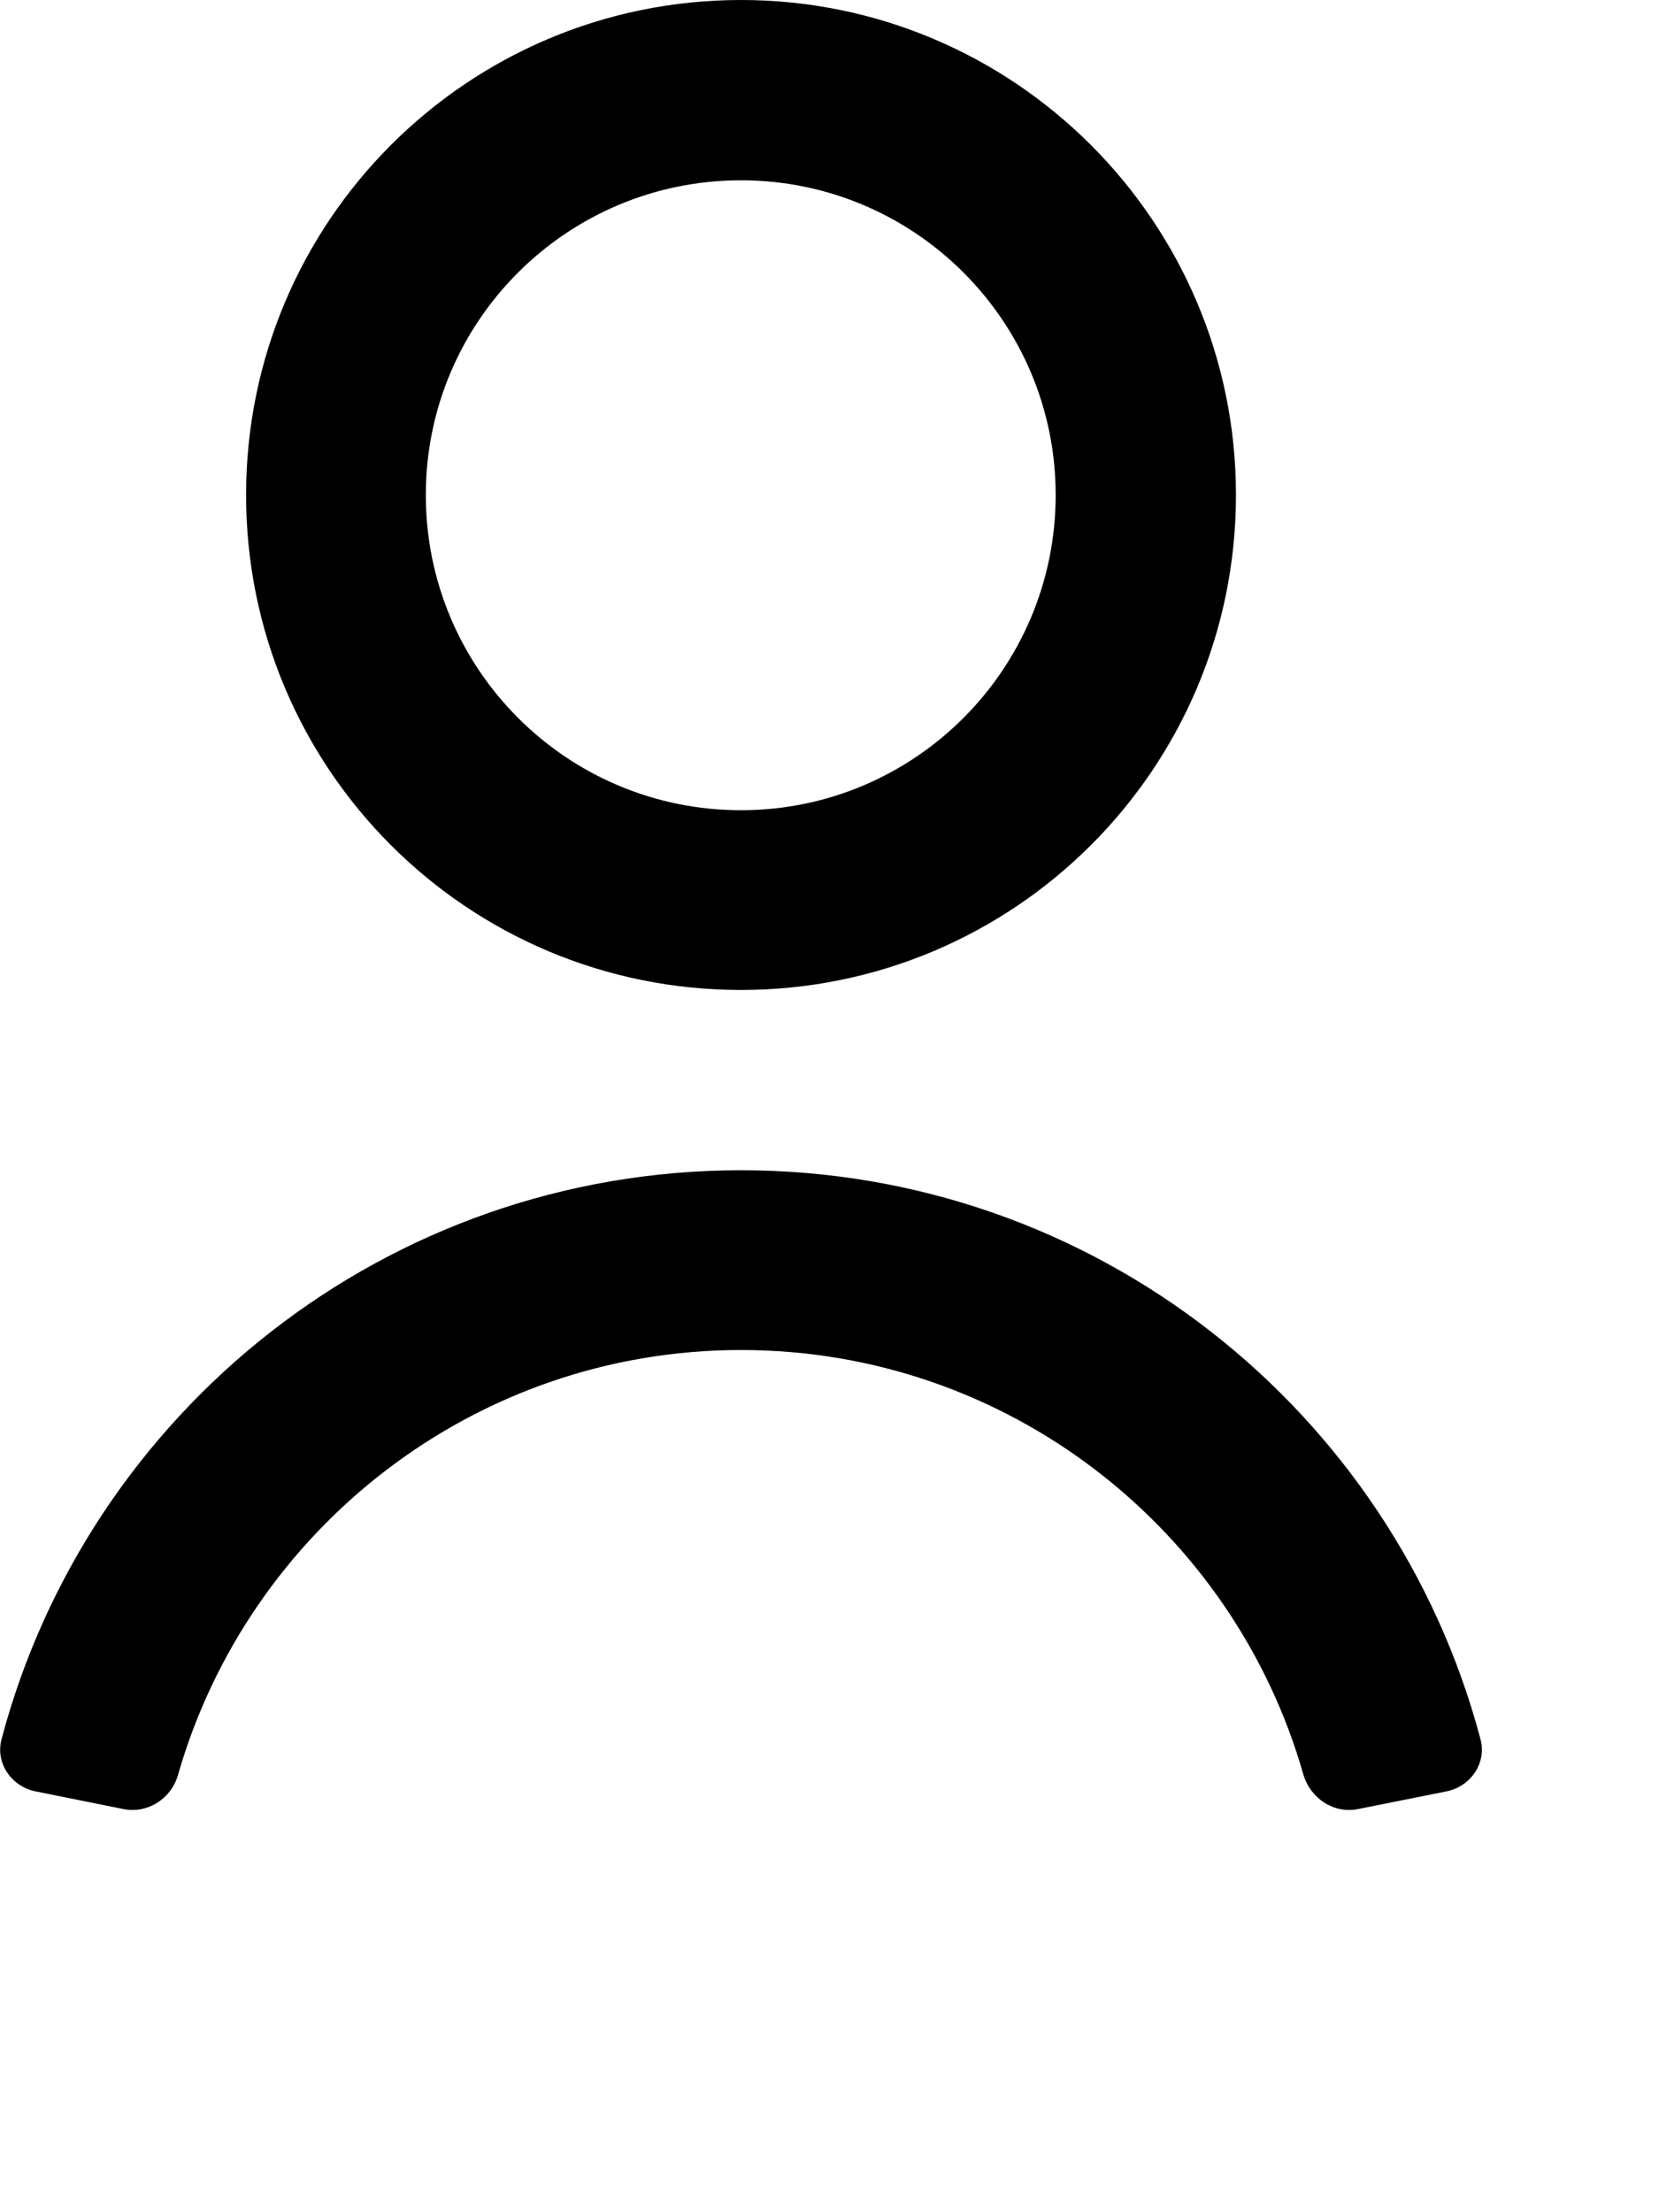 <?xml version="1.0" encoding="utf-8"?>
<svg xmlns="http://www.w3.org/2000/svg" fill="none" height="100%" overflow="visible" preserveAspectRatio="none" style="display: block;" viewBox="0 0 3 4" width="100%">
<path clip-rule="evenodd" d="M1.34 0.326C1.025 0.326 0.77 0.581 0.77 0.895C0.77 1.21 1.025 1.465 1.34 1.465C1.654 1.465 1.909 1.21 1.909 0.895C1.909 0.581 1.654 0.326 1.34 0.326ZM0.445 0.895C0.445 0.401 0.845 0 1.34 0C1.834 0 2.235 0.401 2.235 0.895C2.235 1.39 1.834 1.79 1.34 1.79C0.845 1.79 0.445 1.39 0.445 0.895ZM1.34 2.441C0.857 2.441 0.449 2.766 0.322 3.209C0.31 3.252 0.267 3.28 0.223 3.271L0.064 3.239C0.02 3.23 -0.009 3.187 0.003 3.144C0.16 2.552 0.699 2.116 1.34 2.116C1.981 2.116 2.52 2.552 2.677 3.144C2.689 3.187 2.66 3.23 2.616 3.239L2.456 3.271C2.412 3.28 2.37 3.252 2.357 3.209C2.231 2.766 1.823 2.441 1.34 2.441Z" fill="black" fill-rule="evenodd" id="person"/>
</svg>
